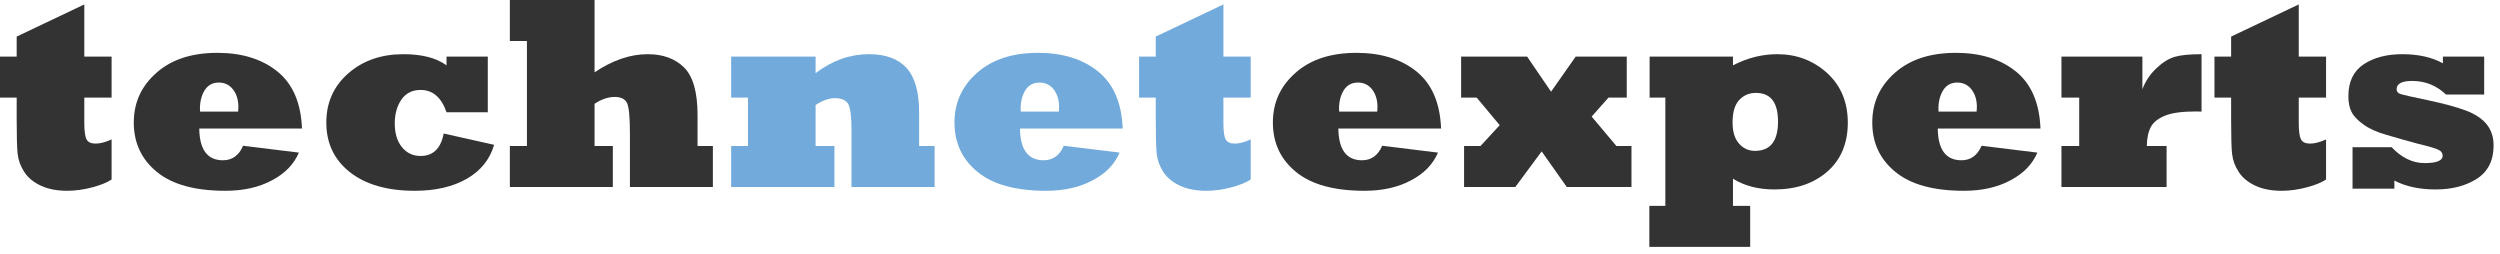 <svg width="345" height="35" viewBox="0 0 345 35" fill="none" xmlns="http://www.w3.org/2000/svg">
<path d="M330.422 26.032H324.651V20.317H330.051C331.436 21.777 332.951 22.507 334.597 22.507C336.254 22.507 337.083 22.167 337.083 21.486C337.083 21.14 336.904 20.874 336.545 20.689C336.174 20.491 335.19 20.2 333.595 19.816C332.308 19.47 330.886 19.068 329.327 18.61C327.979 18.227 326.915 17.744 326.136 17.163C325.332 16.582 324.794 16.013 324.521 15.456C324.225 14.899 324.076 14.17 324.076 13.267C324.076 11.275 324.781 9.809 326.191 8.869C327.589 7.941 329.364 7.478 331.517 7.478C333.743 7.478 335.611 7.898 337.12 8.739V7.812H342.816V13.044H337.547C336.236 11.795 334.677 11.17 332.871 11.17C331.449 11.17 330.737 11.547 330.737 12.302C330.737 12.661 330.948 12.896 331.368 13.007C331.727 13.118 332.914 13.384 334.931 13.805C337.219 14.287 339.007 14.77 340.293 15.252C341.567 15.734 342.526 16.371 343.169 17.163C343.8 17.955 344.115 18.926 344.115 20.076C344.115 22.154 343.342 23.688 341.796 24.678C340.262 25.655 338.369 26.144 336.118 26.144C333.879 26.144 331.98 25.735 330.422 24.919V26.032Z" fill="#333333"/>
<path d="M320.996 19.241V24.77C320.39 25.179 319.512 25.537 318.361 25.847C317.149 26.168 315.986 26.329 314.873 26.329C313.475 26.329 312.275 26.1 311.273 25.643C310.247 25.172 309.474 24.542 308.954 23.75C308.67 23.292 308.459 22.878 308.323 22.507C308.187 22.123 308.088 21.697 308.026 21.227C307.94 20.41 307.896 18.833 307.896 16.495V13.471H305.596V7.812H307.896V5.047L317.229 0.612V7.812H320.996V13.471H317.229V16.959C317.229 18.097 317.335 18.858 317.545 19.241C317.743 19.625 318.163 19.816 318.807 19.816C319.413 19.816 320.143 19.625 320.996 19.241Z" fill="#333333"/>
<path d="M298.99 25.81H284.48V20.15H286.93V13.471H284.48V7.812H295.65V12.32C296.071 11.195 296.72 10.224 297.599 9.407C298.44 8.603 299.293 8.077 300.159 7.83C300.988 7.595 302.206 7.478 303.814 7.478V15.4C303.604 15.388 303.344 15.382 303.035 15.382C301.13 15.382 299.714 15.574 298.786 15.957C297.821 16.353 297.166 16.872 296.819 17.516C296.461 18.184 296.275 19.062 296.263 20.15H298.99V25.81Z" fill="#333333"/>
<path d="M267.521 15.4H272.772C272.797 15.029 272.81 14.819 272.81 14.77C272.81 13.792 272.562 12.982 272.067 12.339C271.573 11.708 270.917 11.393 270.101 11.393C269.259 11.393 268.616 11.739 268.171 12.432C267.726 13.137 267.503 14.003 267.503 15.029C267.503 15.165 267.509 15.289 267.521 15.4ZM273.459 20.113L281.159 21.06C280.813 21.864 280.33 22.587 279.712 23.23C279.093 23.861 278.339 24.412 277.448 24.882C275.655 25.847 273.508 26.329 271.01 26.329C266.816 26.329 263.662 25.457 261.547 23.713C259.432 21.981 258.374 19.711 258.374 16.903C258.374 14.157 259.419 11.869 261.51 10.038C263.576 8.207 266.377 7.292 269.915 7.292C273.317 7.292 276.088 8.158 278.228 9.89C280.33 11.609 281.45 14.225 281.586 17.738H267.41C267.447 20.658 268.536 22.117 270.676 22.117C271.962 22.117 272.89 21.449 273.459 20.113Z" fill="#333333"/>
<path d="M239.096 16.885C239.096 18.184 239.393 19.161 239.986 19.816C240.568 20.484 241.304 20.818 242.194 20.818C244.31 20.818 245.367 19.47 245.367 16.773C245.367 14.139 244.353 12.821 242.324 12.821C241.396 12.821 240.63 13.143 240.023 13.786C239.405 14.442 239.096 15.475 239.096 16.885ZM227.647 13.471V7.812H239.151V9.018C241.131 7.991 243.165 7.478 245.256 7.478C247.928 7.478 250.222 8.343 252.14 10.075C254.045 11.819 254.997 14.102 254.997 16.922C254.997 19.767 254.063 22.012 252.195 23.657C250.315 25.315 247.872 26.144 244.866 26.144C242.64 26.144 240.735 25.649 239.151 24.659V28.407H241.526V34.066H227.61V28.407H229.818V13.471H227.647Z" fill="#333333"/>
<path d="M209.111 25.81H202.042V20.15H204.306L206.959 17.274L203.786 13.471H201.634V7.812H210.744L214.047 12.654L217.442 7.812H224.493V13.471H221.97L219.65 16.087L223.064 20.15H225.143V25.81H216.218L212.748 20.893L209.111 25.81Z" fill="#333333"/>
<path d="M184.805 15.4H190.056C190.08 15.029 190.093 14.819 190.093 14.77C190.093 13.792 189.845 12.982 189.351 12.339C188.856 11.708 188.2 11.393 187.384 11.393C186.543 11.393 185.899 11.739 185.454 12.432C185.009 13.137 184.786 14.003 184.786 15.029C184.786 15.165 184.792 15.289 184.805 15.4ZM190.742 20.113L198.442 21.06C198.096 21.864 197.614 22.587 196.995 23.23C196.377 23.861 195.622 24.412 194.731 24.882C192.938 25.847 190.792 26.329 188.293 26.329C184.1 26.329 180.945 25.457 178.83 23.713C176.715 21.981 175.657 19.711 175.657 16.903C175.657 14.157 176.702 11.869 178.793 10.038C180.859 8.207 183.66 7.292 187.198 7.292C190.6 7.292 193.371 8.158 195.511 9.89C197.614 11.609 198.733 14.225 198.869 17.738H184.693C184.73 20.658 185.819 22.117 187.959 22.117C189.245 22.117 190.173 21.449 190.742 20.113Z" fill="#333333"/>
<path d="M172.596 19.241V24.77C171.99 25.179 171.111 25.537 169.961 25.847C168.749 26.168 167.586 26.329 166.473 26.329C165.075 26.329 163.875 26.1 162.873 25.643C161.846 25.172 161.073 24.542 160.554 23.75C160.269 23.292 160.059 22.878 159.923 22.507C159.787 22.123 159.688 21.697 159.626 21.227C159.539 20.41 159.496 18.833 159.496 16.495V13.471H157.195V7.812H159.496V5.047L168.829 0.612V7.812H172.596V13.471H168.829V16.959C168.829 18.097 168.934 18.858 169.145 19.241C169.342 19.625 169.763 19.816 170.406 19.816C171.012 19.816 171.742 19.625 172.596 19.241Z" fill="#71AADB"/>
<path d="M140.867 15.4H146.118C146.143 15.029 146.155 14.819 146.155 14.77C146.155 13.792 145.908 12.982 145.413 12.339C144.918 11.708 144.263 11.393 143.446 11.393C142.605 11.393 141.962 11.739 141.517 12.432C141.071 13.137 140.849 14.003 140.849 15.029C140.849 15.165 140.855 15.289 140.867 15.4ZM146.805 20.113L154.505 21.06C154.159 21.864 153.676 22.587 153.058 23.23C152.439 23.861 151.685 24.412 150.794 24.882C149 25.847 146.854 26.329 144.355 26.329C140.162 26.329 137.008 25.457 134.893 23.713C132.777 21.981 131.72 19.711 131.72 16.903C131.72 14.157 132.765 11.869 134.855 10.038C136.921 8.207 139.723 7.292 143.261 7.292C146.662 7.292 149.433 8.158 151.573 9.89C153.676 11.609 154.796 14.225 154.932 17.738H140.756C140.793 20.658 141.882 22.117 144.021 22.117C145.308 22.117 146.236 21.449 146.805 20.113Z" fill="#71AADB"/>
<path d="M115.15 25.81H100.9V20.15H103.22V13.471H100.9V7.812H112.553V10.094C114.841 8.35 117.297 7.478 119.919 7.478C122.22 7.478 123.951 8.115 125.114 9.389C126.265 10.663 126.84 12.71 126.84 15.53V20.15H128.974V25.81H117.507V17.812C117.507 16.068 117.358 14.918 117.062 14.361C116.74 13.817 116.128 13.545 115.225 13.545C114.396 13.545 113.505 13.86 112.553 14.491V20.15H115.15V25.81Z" fill="#71AADB"/>
<path d="M84.572 25.81H70.359V20.15H72.716V5.659H70.359V0H82.049V9.982C84.535 8.312 86.978 7.478 89.378 7.478C91.493 7.478 93.169 8.09 94.406 9.314C95.643 10.551 96.262 12.735 96.262 15.864V20.15H98.377V25.81H86.929V18.443C86.929 16.204 86.799 14.8 86.539 14.231C86.267 13.662 85.698 13.378 84.832 13.378C83.929 13.378 83.001 13.693 82.049 14.324V20.15H84.572V25.81Z" fill="#333333"/>
<path d="M61.23 18.425L68.189 19.983C67.607 21.987 66.358 23.546 64.44 24.659C62.498 25.773 60.099 26.329 57.241 26.329C53.456 26.329 50.475 25.476 48.298 23.769C46.121 22.061 45.032 19.773 45.032 16.903C45.032 14.145 46.047 11.881 48.075 10.112C50.092 8.356 52.621 7.478 55.664 7.478C58.237 7.478 60.222 7.991 61.62 9.018V7.812H67.316V15.493H61.62C60.915 13.44 59.721 12.413 58.039 12.413C56.901 12.413 56.023 12.852 55.404 13.73C54.786 14.633 54.477 15.728 54.477 17.015C54.477 18.412 54.81 19.513 55.478 20.317C56.134 21.121 56.988 21.523 58.039 21.523C59.771 21.523 60.835 20.491 61.23 18.425Z" fill="#333333"/>
<path d="M27.609 15.4H32.86C32.885 15.029 32.898 14.819 32.898 14.77C32.898 13.792 32.65 12.982 32.155 12.339C31.66 11.708 31.005 11.393 30.189 11.393C29.347 11.393 28.704 11.739 28.259 12.432C27.814 13.137 27.591 14.003 27.591 15.029C27.591 15.165 27.597 15.289 27.609 15.4ZM33.547 20.113L41.247 21.06C40.901 21.864 40.418 22.587 39.8 23.23C39.181 23.861 38.427 24.412 37.536 24.882C35.742 25.847 33.596 26.329 31.098 26.329C26.904 26.329 23.75 25.457 21.635 23.713C19.52 21.981 18.462 19.711 18.462 16.903C18.462 14.157 19.507 11.869 21.598 10.038C23.663 8.207 26.465 7.292 30.003 7.292C33.405 7.292 36.175 8.158 38.315 9.89C40.418 11.609 41.538 14.225 41.674 17.738H27.498C27.535 20.658 28.624 22.117 30.764 22.117C32.05 22.117 32.978 21.449 33.547 20.113Z" fill="#333333"/>
<path d="M15.4 19.241V24.77C14.794 25.179 13.916 25.537 12.766 25.847C11.553 26.168 10.391 26.329 9.277 26.329C7.88 26.329 6.68 26.1 5.678 25.643C4.651 25.172 3.878 24.542 3.358 23.75C3.074 23.292 2.864 22.878 2.728 22.507C2.591 22.123 2.493 21.697 2.431 21.227C2.344 20.41 2.301 18.833 2.301 16.495V13.471H0V7.812H2.301V5.047L11.634 0.612V7.812H15.4V13.471H11.634V16.959C11.634 18.097 11.739 18.858 11.949 19.241C12.147 19.625 12.568 19.816 13.211 19.816C13.817 19.816 14.547 19.625 15.4 19.241Z" fill="#333333"/>
</svg>
